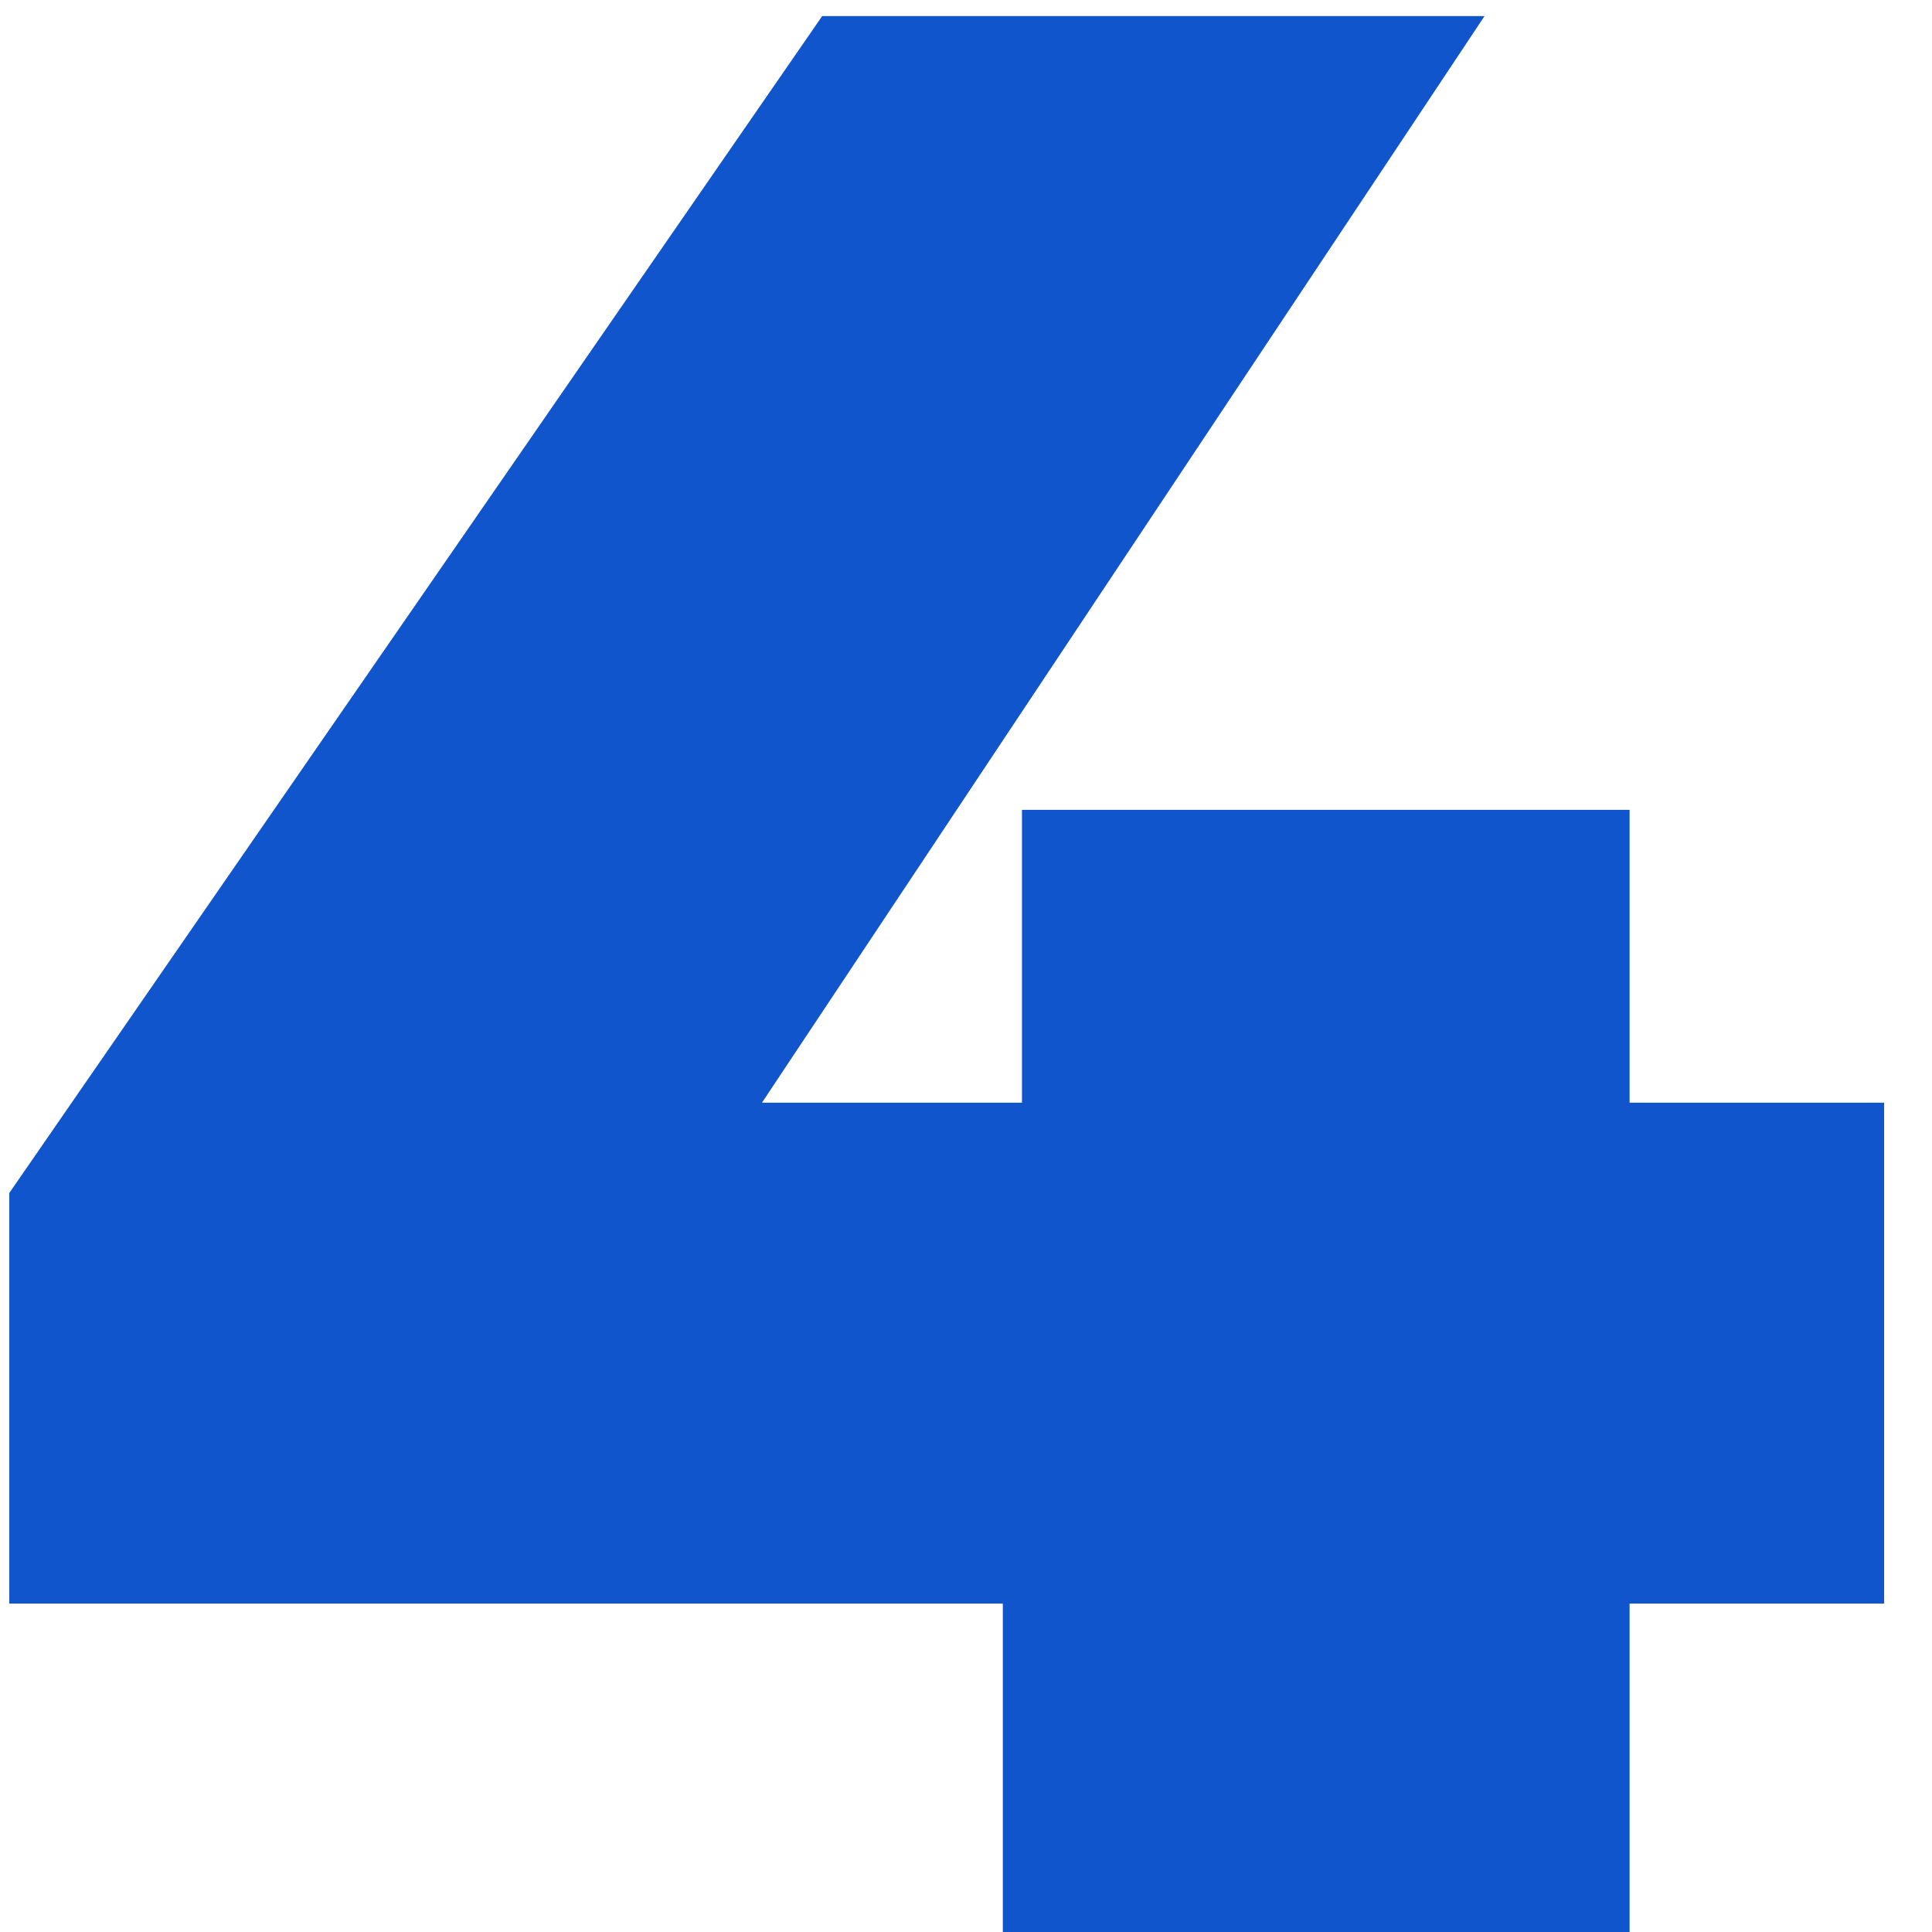 <?xml version="1.0" encoding="UTF-8"?> <svg xmlns="http://www.w3.org/2000/svg" width="36" height="36" viewBox="0 0 36 36" fill="none"><path d="M35.108 29.88H30.365V36H18.686V29.88H0.173V22.23L15.32 0.3H27.662L14.198 20.547H19.043V15.09H30.365V20.547H35.108V29.88Z" fill="#1155CC"></path></svg> 